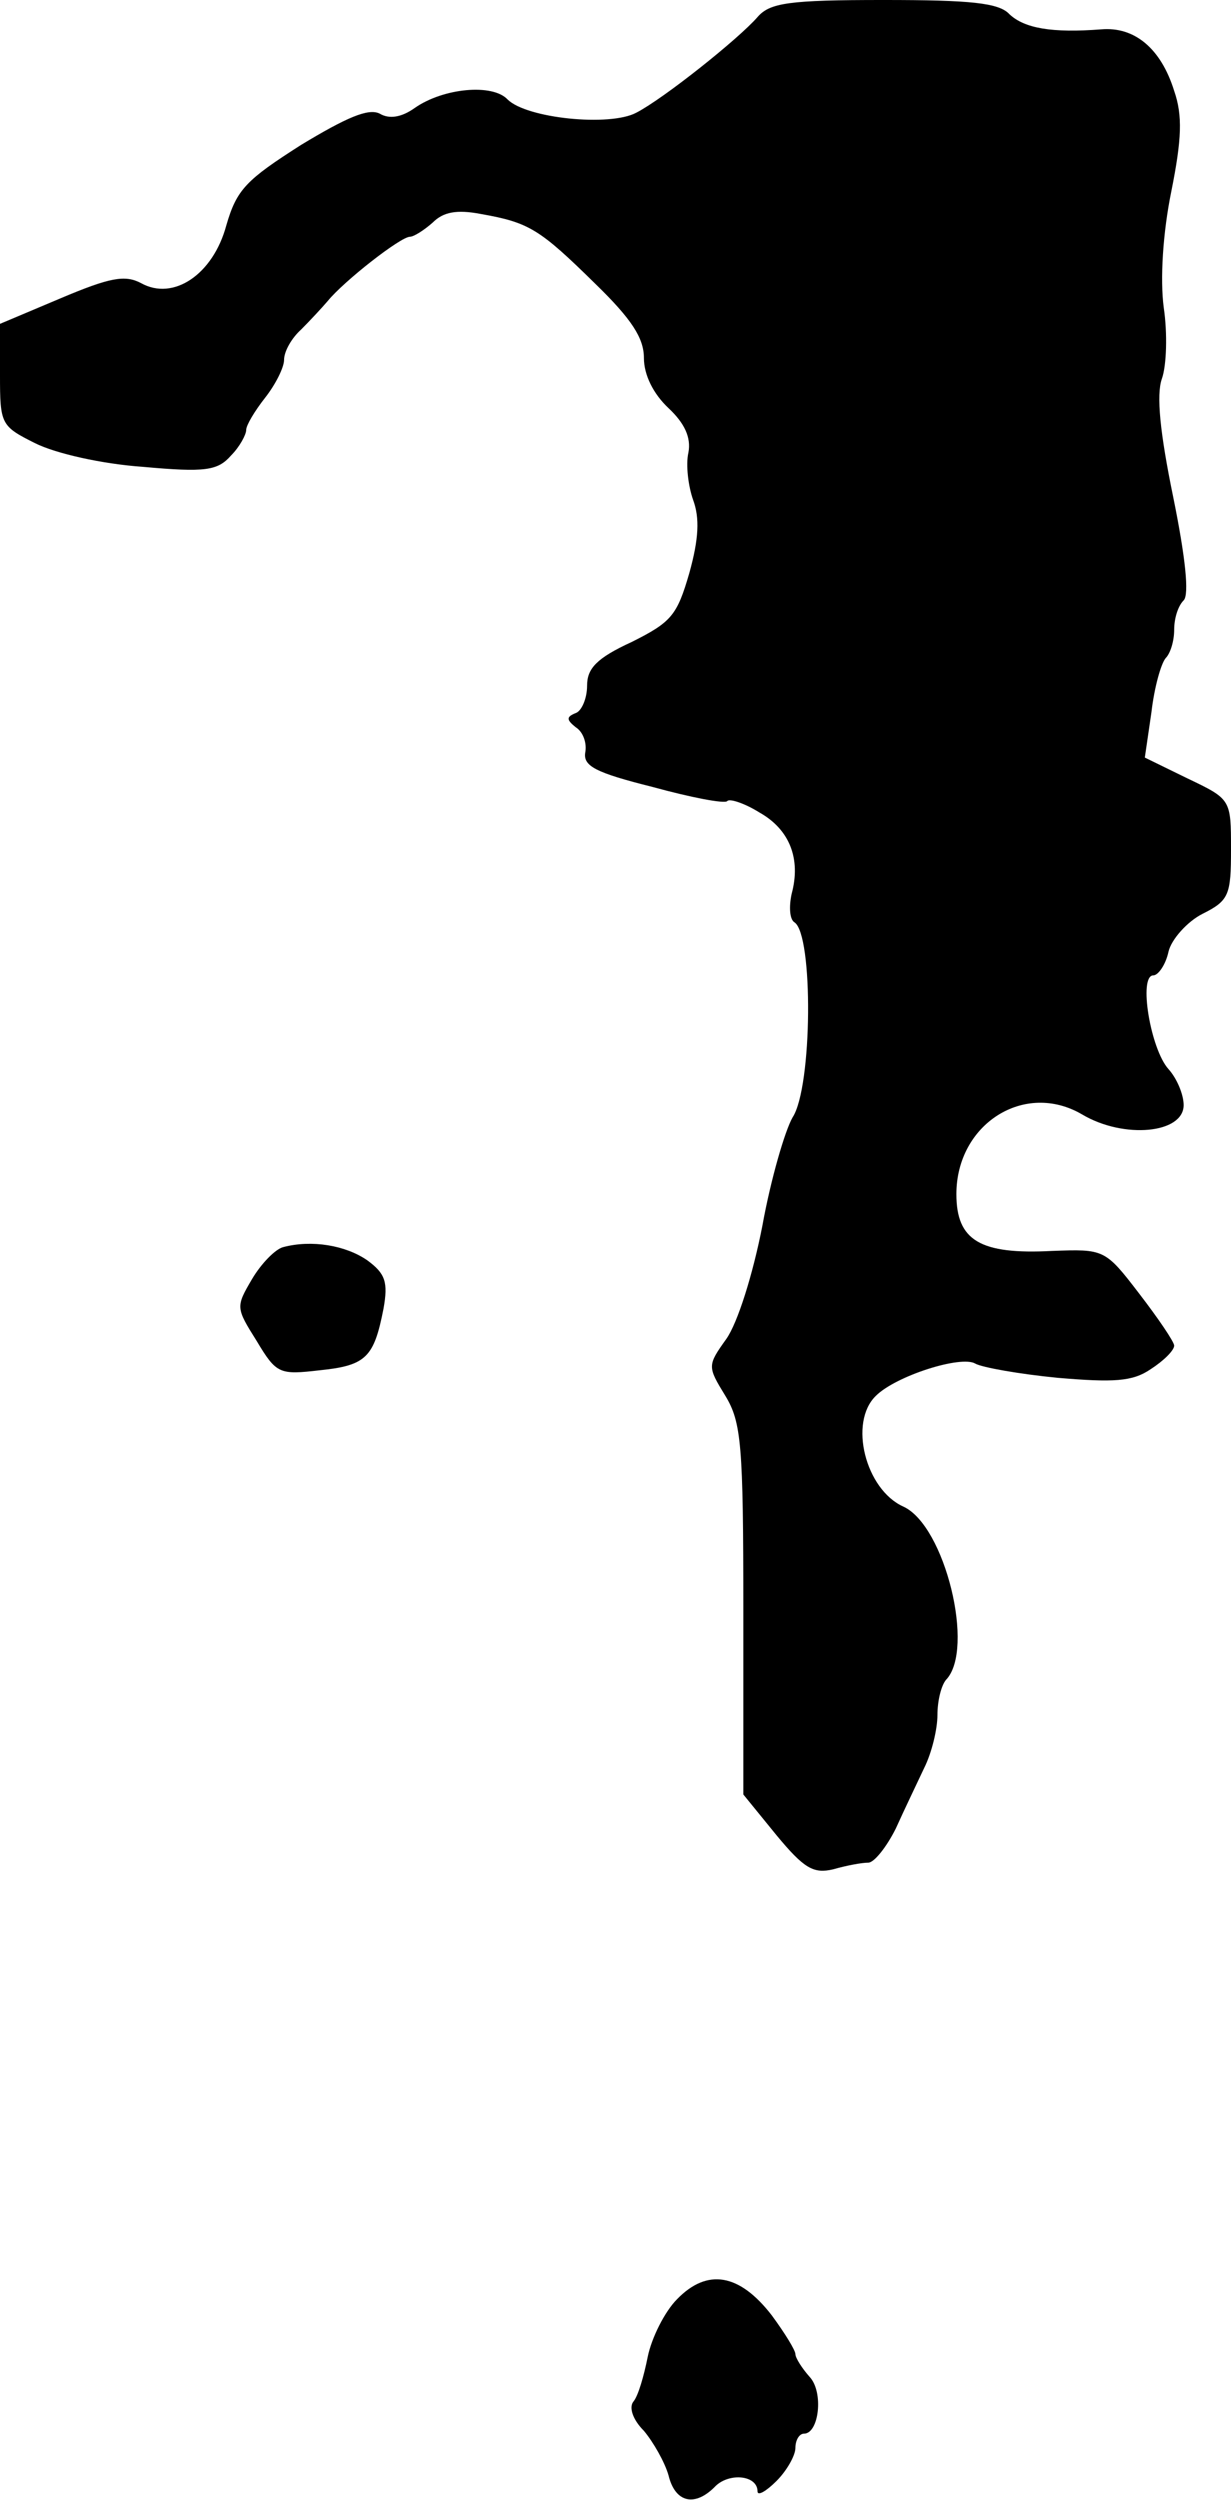 <?xml version="1.0" standalone="no"?>
<!DOCTYPE svg PUBLIC "-//W3C//DTD SVG 20010904//EN"
 "http://www.w3.org/TR/2001/REC-SVG-20010904/DTD/svg10.dtd">
<svg version="1.0" xmlns="http://www.w3.org/2000/svg"
 width="130pt" height="264pt" viewBox="0 0 130 264"
 preserveAspectRatio="xMidYMid meet">
<g transform="translate(0,264) scale(0.1,-0.1)"
fill="#000000" stroke="none">
<path d="M800 2622 c-20 -23 -99 -86 -128 -101 -28 -15 -116 -6 -136 14 -16
17 -68 12 -98 -9 -14 -10 -27 -12 -37 -6 -12 6 -35 -4 -83 -33 -58 -37 -68
-47 -79 -85 -14 -52 -56 -80 -90 -61 -17 9 -33 6 -85 -16 l-64 -27 0 -54 c0
-52 1 -54 37 -72 22 -11 71 -22 114 -25 66 -6 79 -4 93 12 9 9 16 22 16 27 0
5 9 20 20 34 11 14 20 32 20 40 0 9 8 23 18 32 9 9 22 23 28 30 17 21 77 68
87 68 4 0 15 7 24 15 11 11 25 14 51 9 51 -9 62 -16 121 -74 38 -37 51 -57 51
-78 0 -18 10 -38 26 -53 17 -16 24 -31 21 -47 -3 -13 0 -36 5 -50 7 -19 6 -41
-4 -77 -13 -45 -19 -52 -61 -73 -37 -17 -47 -28 -47 -46 0 -14 -6 -27 -12 -29
-10 -4 -10 -7 0 -15 8 -5 12 -17 10 -27 -2 -14 11 -21 71 -36 40 -11 76 -18
79 -15 2 3 18 -2 34 -12 32 -18 44 -49 34 -86 -3 -14 -2 -27 3 -30 20 -13 19
-174 -2 -206 -8 -14 -23 -65 -32 -115 -10 -51 -26 -102 -38 -119 -20 -28 -20
-29 -1 -60 17 -28 19 -52 19 -226 l0 -195 35 -43 c29 -35 39 -41 60 -36 14 4
30 7 37 7 6 0 19 16 29 36 9 20 23 49 30 64 8 16 14 41 14 56 0 15 4 31 9 37
31 32 -1 163 -45 183 -40 18 -58 89 -29 117 21 21 90 43 105 34 7 -4 46 -11
87 -15 59 -5 79 -4 98 9 14 9 25 20 25 25 0 4 -17 29 -37 55 -36 47 -37 47
-92 45 -76 -4 -101 11 -101 60 0 74 72 120 133 84 44 -26 107 -20 107 10 0 11
-7 28 -16 38 -19 21 -32 99 -16 99 5 0 13 11 16 25 3 13 20 32 36 40 28 14 30
20 30 68 0 53 0 53 -46 75 l-45 22 7 48 c3 26 10 51 15 57 5 5 9 18 9 30 0 12
4 25 10 31 6 6 2 45 -11 109 -14 68 -18 108 -12 125 5 14 6 48 2 75 -4 30 -1
79 8 123 11 55 12 80 3 106 -14 45 -42 68 -77 65 -52 -4 -81 1 -97 16 -11 12
-41 15 -133 15 -100 0 -120 -3 -133 -18z"/>
<path d="M299 1323 c-8 -2 -23 -17 -33 -34 -17 -29 -17 -30 5 -65 21 -35 24
-36 67 -31 49 5 57 14 67 65 5 28 2 37 -17 51 -23 16 -59 22 -89 14z"/>
<path d="M715 212 c-13 -13 -27 -41 -31 -61 -4 -20 -10 -41 -15 -47 -5 -6 -1
-19 11 -31 10 -12 22 -33 26 -47 7 -29 28 -34 50 -11 15 14 44 11 44 -6 0 -5
9 0 20 11 11 11 20 27 20 35 0 8 4 15 9 15 16 0 21 44 6 60 -8 9 -15 20 -15
24 0 4 -11 22 -25 41 -34 44 -68 50 -100 17z"/>
</g>
</svg>
